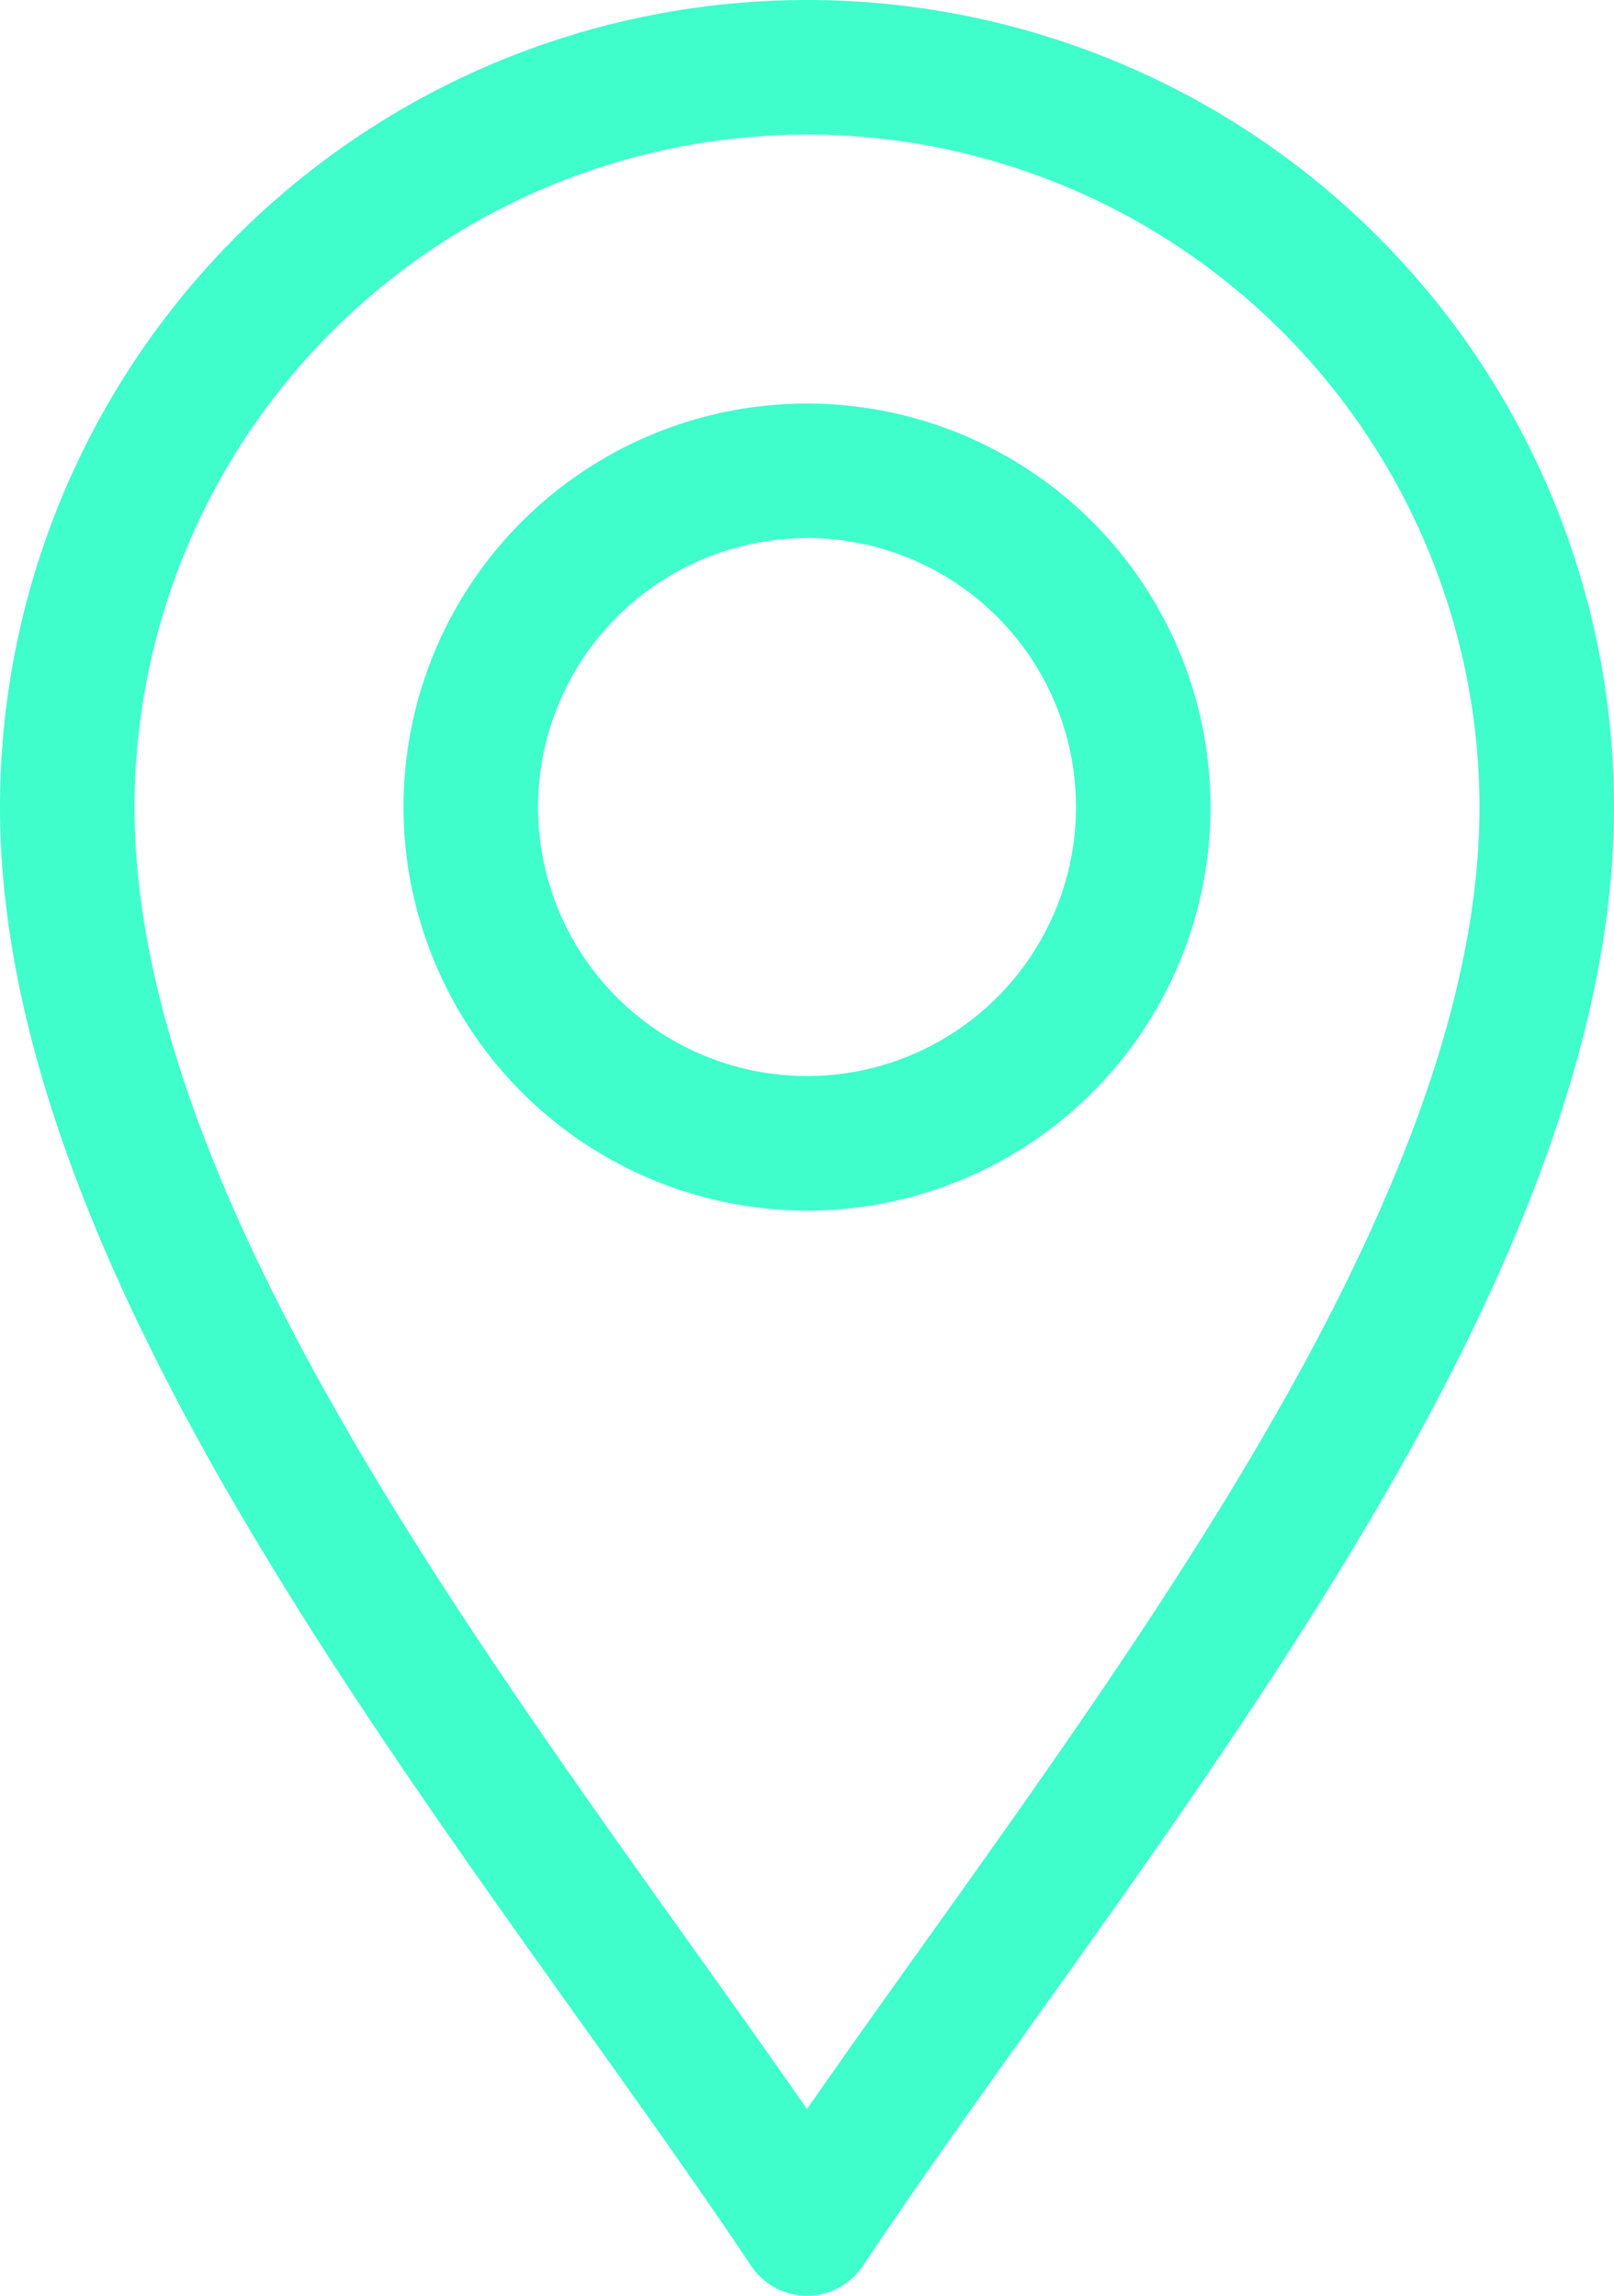 <svg xmlns="http://www.w3.org/2000/svg" width="29.708" height="42.252" viewBox="0 0 29.708 42.252">
  <g id="Group_1384" data-name="Group 1384" transform="translate(-76)">
    <path id="Path_752" data-name="Path 752" d="M89.824,41.7a1.238,1.238,0,0,0,2.06,0c2.929-4.394,7.244-9.821,10.251-15.34,2.4-4.413,3.573-8.177,3.573-11.506a14.854,14.854,0,0,0-29.708,0c0,3.329,1.169,7.093,3.573,11.506C82.578,31.876,86.9,37.316,89.824,41.7Zm1.03-39.225a12.393,12.393,0,0,1,12.378,12.379c0,2.905-1.07,6.282-3.271,10.322-2.592,4.757-6.29,9.583-9.107,13.64-2.816-4.056-6.515-8.883-9.107-13.64-2.2-4.04-3.271-7.417-3.271-10.322A12.393,12.393,0,0,1,90.854,2.476Z" fill="#3ffecc"/>
    <path id="Path_753" data-name="Path 753" d="M173.427,104.854A7.427,7.427,0,1,0,166,97.427,7.436,7.436,0,0,0,173.427,104.854Zm0-12.379a4.951,4.951,0,1,1-4.951,4.951A4.957,4.957,0,0,1,173.427,92.476Z" transform="translate(-82.573 -82.573)" fill="#3ffecc"/>
  </g>
</svg>
